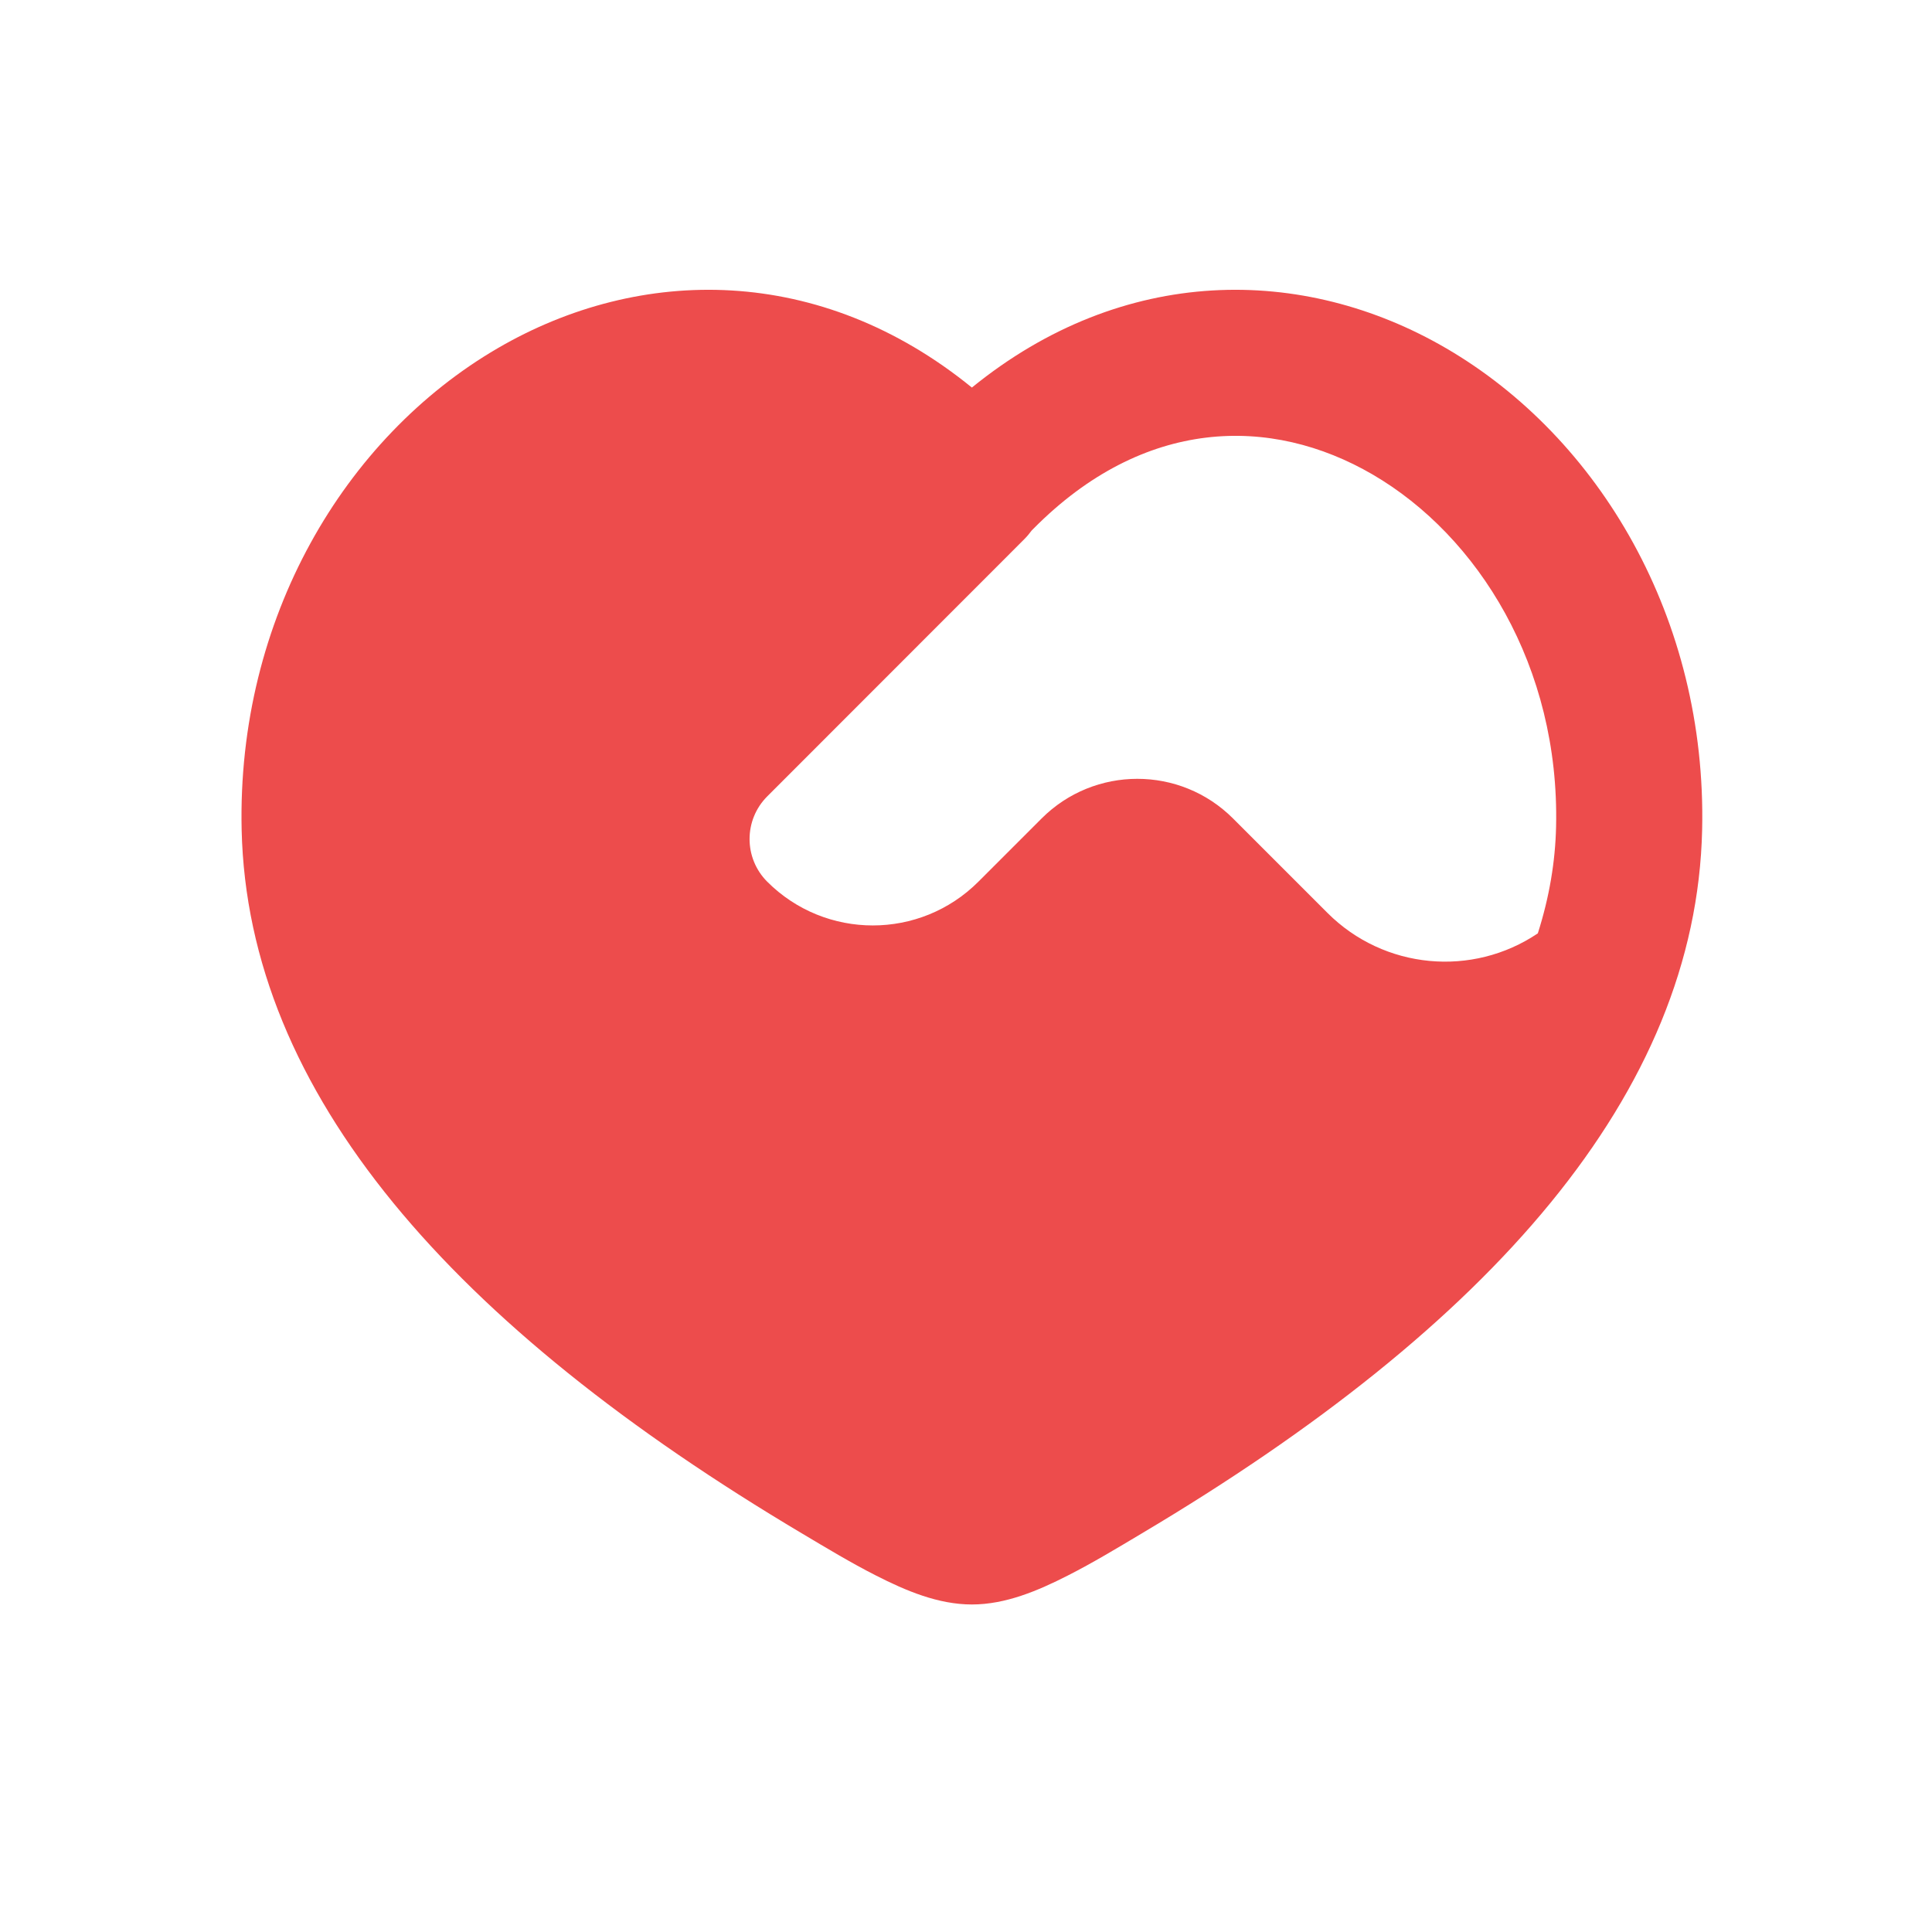 <svg width="40" height="40" viewBox="0 0 40 40" fill="none" xmlns="http://www.w3.org/2000/svg">
<path fill-rule="evenodd" clip-rule="evenodd" d="M35.241 17.179C35.339 12.806 33.111 9.058 29.942 7.211C26.978 5.484 23.255 5.475 20.122 8.024C16.989 5.475 13.266 5.484 10.302 7.211C7.133 9.058 4.905 12.806 5.003 17.179C5.126 22.637 9.374 27.453 16.614 31.754C17.116 32.053 17.616 32.355 18.137 32.62C18.75 32.932 19.422 33.219 20.122 33.219C20.822 33.219 21.494 32.932 22.107 32.62C22.628 32.355 23.128 32.053 23.629 31.754C30.87 27.453 35.118 22.637 35.241 17.179ZM21.396 10.947C23.678 8.64 26.312 8.597 28.419 9.824C30.604 11.097 32.291 13.799 32.217 17.112C32.201 17.84 32.077 18.577 31.839 19.324C30.485 20.237 28.657 20.073 27.485 18.902L25.529 16.946C24.435 15.851 22.66 15.851 21.565 16.946L20.256 18.255C19.049 19.462 17.092 19.462 15.885 18.255C15.397 17.767 15.397 16.976 15.885 16.488L21.203 11.167C21.262 11.108 21.314 11.046 21.361 10.982C21.373 10.97 21.385 10.959 21.396 10.947Z" fill="#ED4C4C"/>
</svg>
